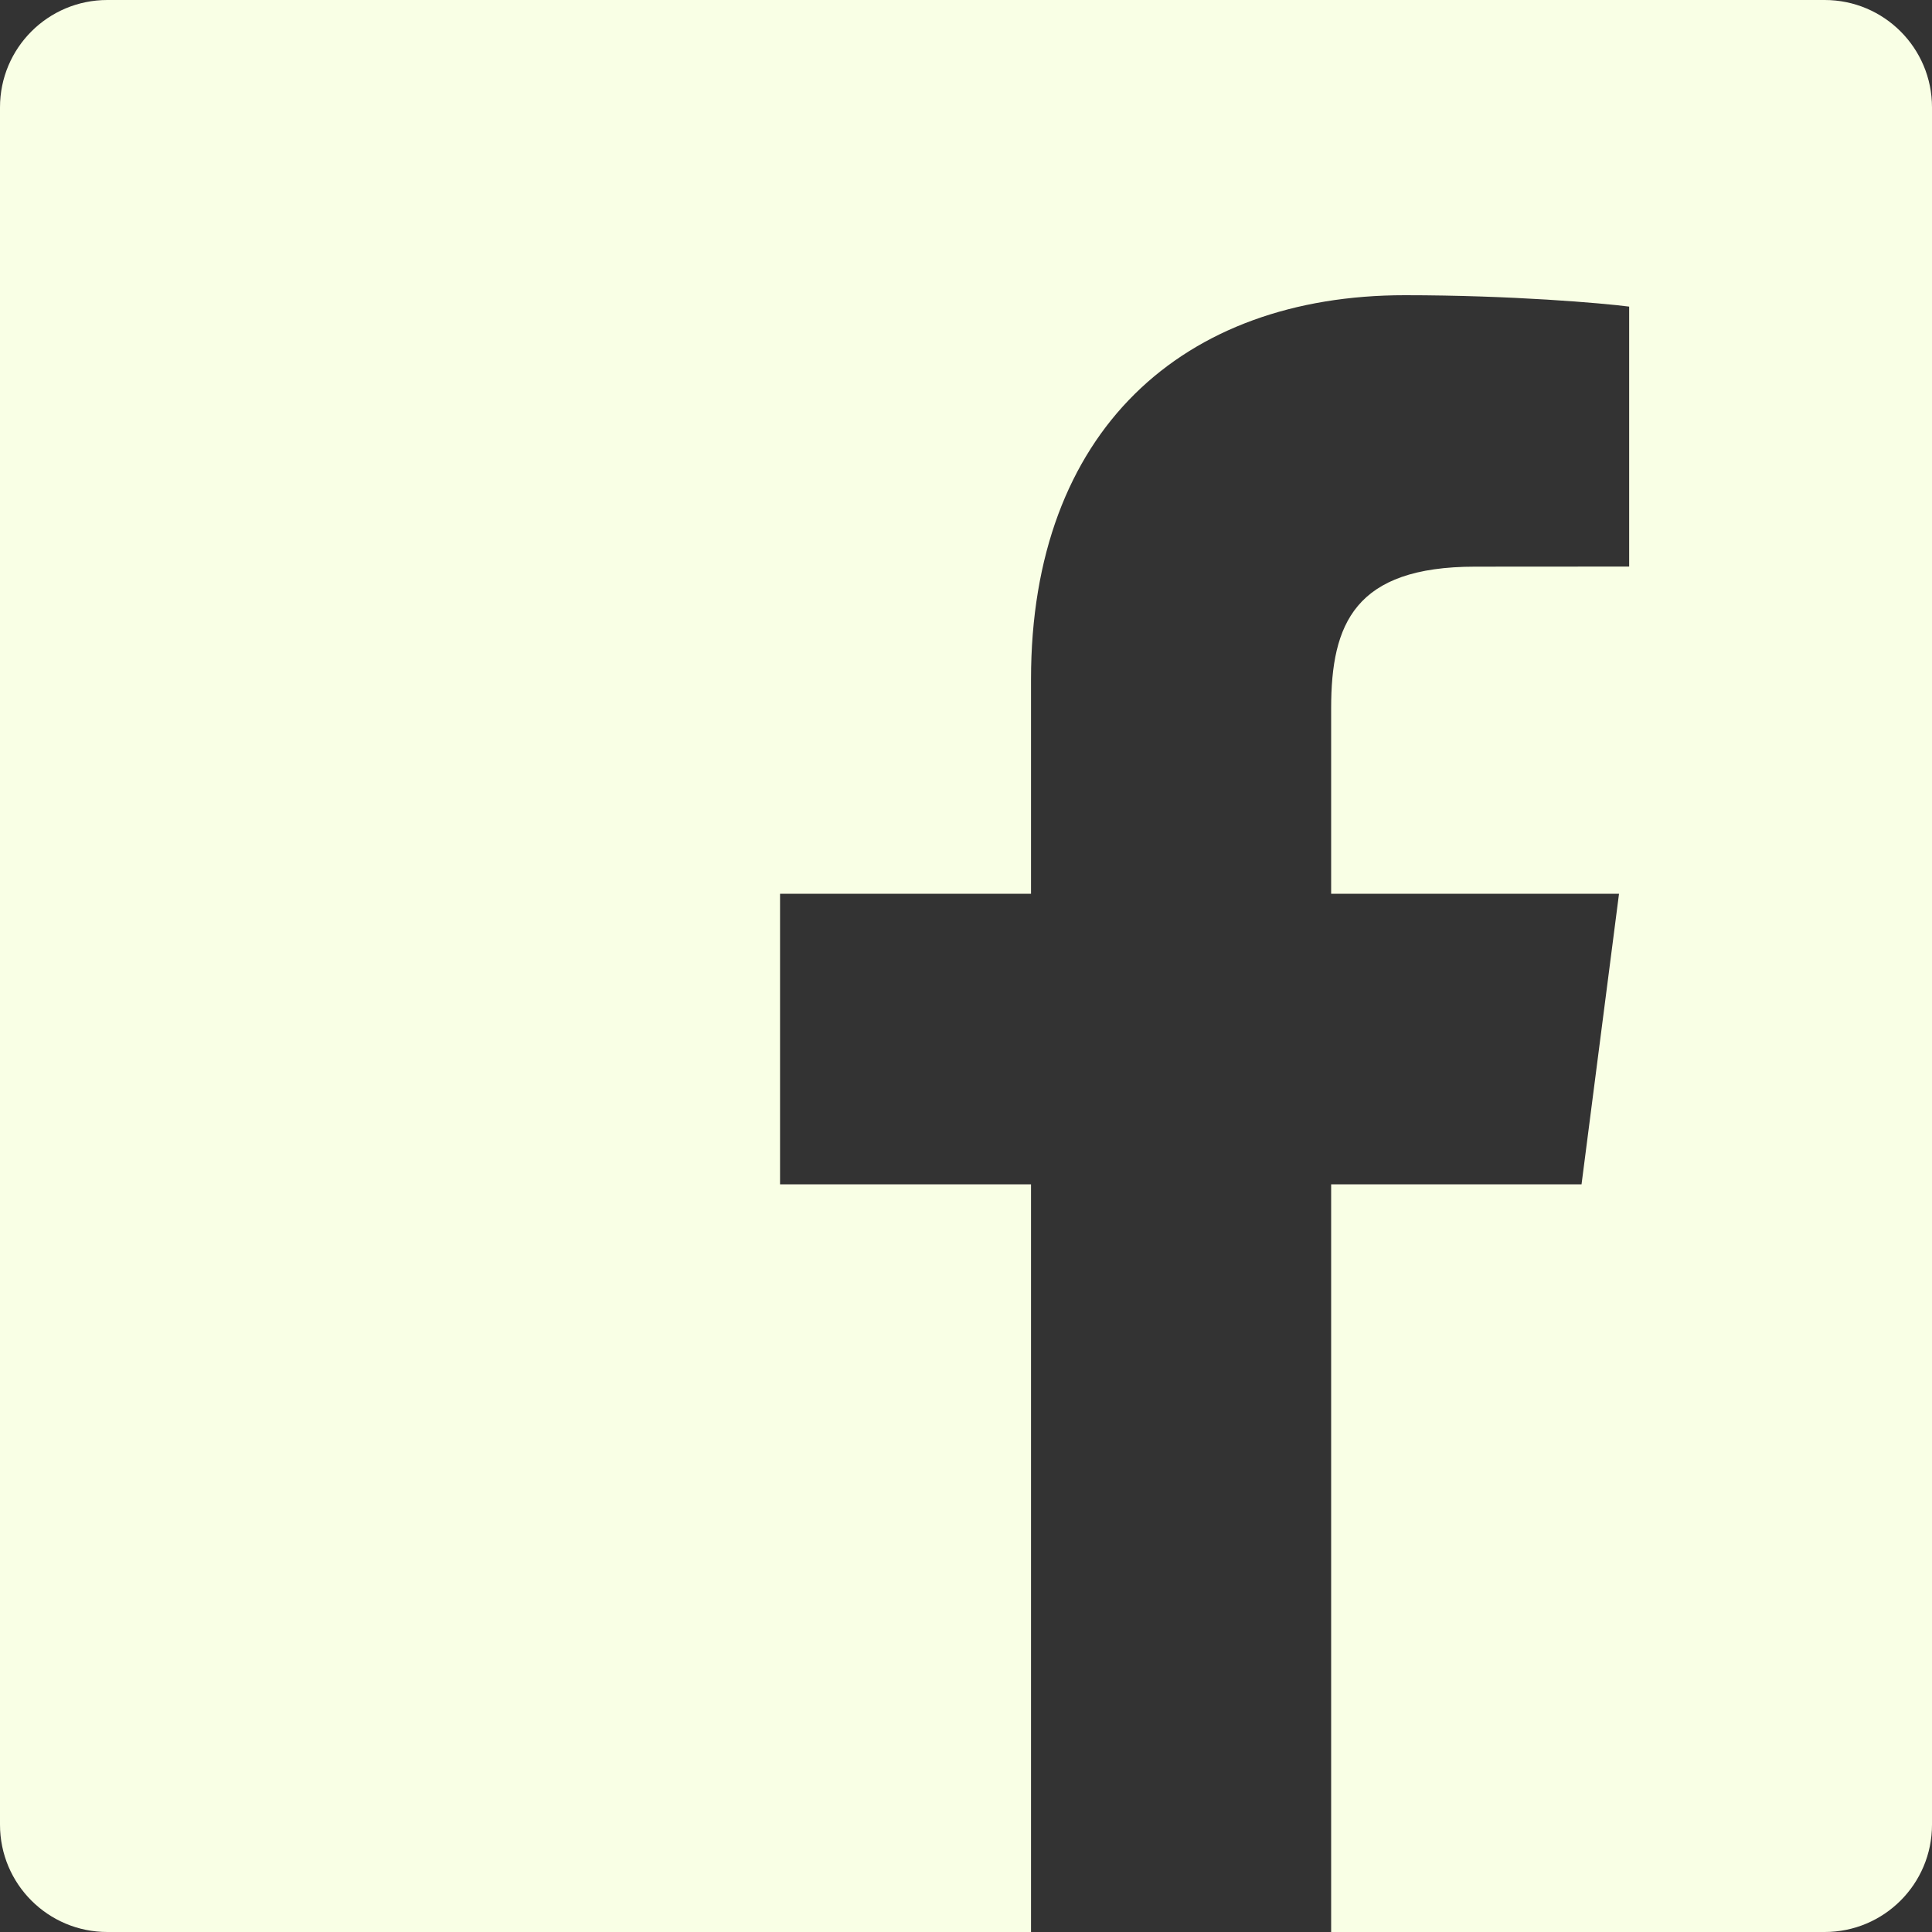 <svg width="20" height="20" viewBox="0 0 20 20" fill="none" xmlns="http://www.w3.org/2000/svg">
<rect x="0" y="0" width="20" height="20" fill="#333333" stroke="none"/>
<path d="M13.78 20V12.26H16.372L16.76 9.252H13.78V7.331C13.78 6.46 14.022 5.866 15.271 5.866L16.865 5.865V3.174C16.589 3.138 15.643 3.056 14.543 3.056C12.246 3.056 10.673 4.458 10.673 7.033V9.252H8.075V12.26H10.673V20H1.111C0.497 20 0 19.503 0 18.889V1.111C0 0.497 0.497 0 1.111 0H18.889C19.503 0 20 0.497 20 1.111V18.889C20 19.503 19.503 20 18.889 20H13.78Z" fill="#F9FFE5"/>
</svg>
